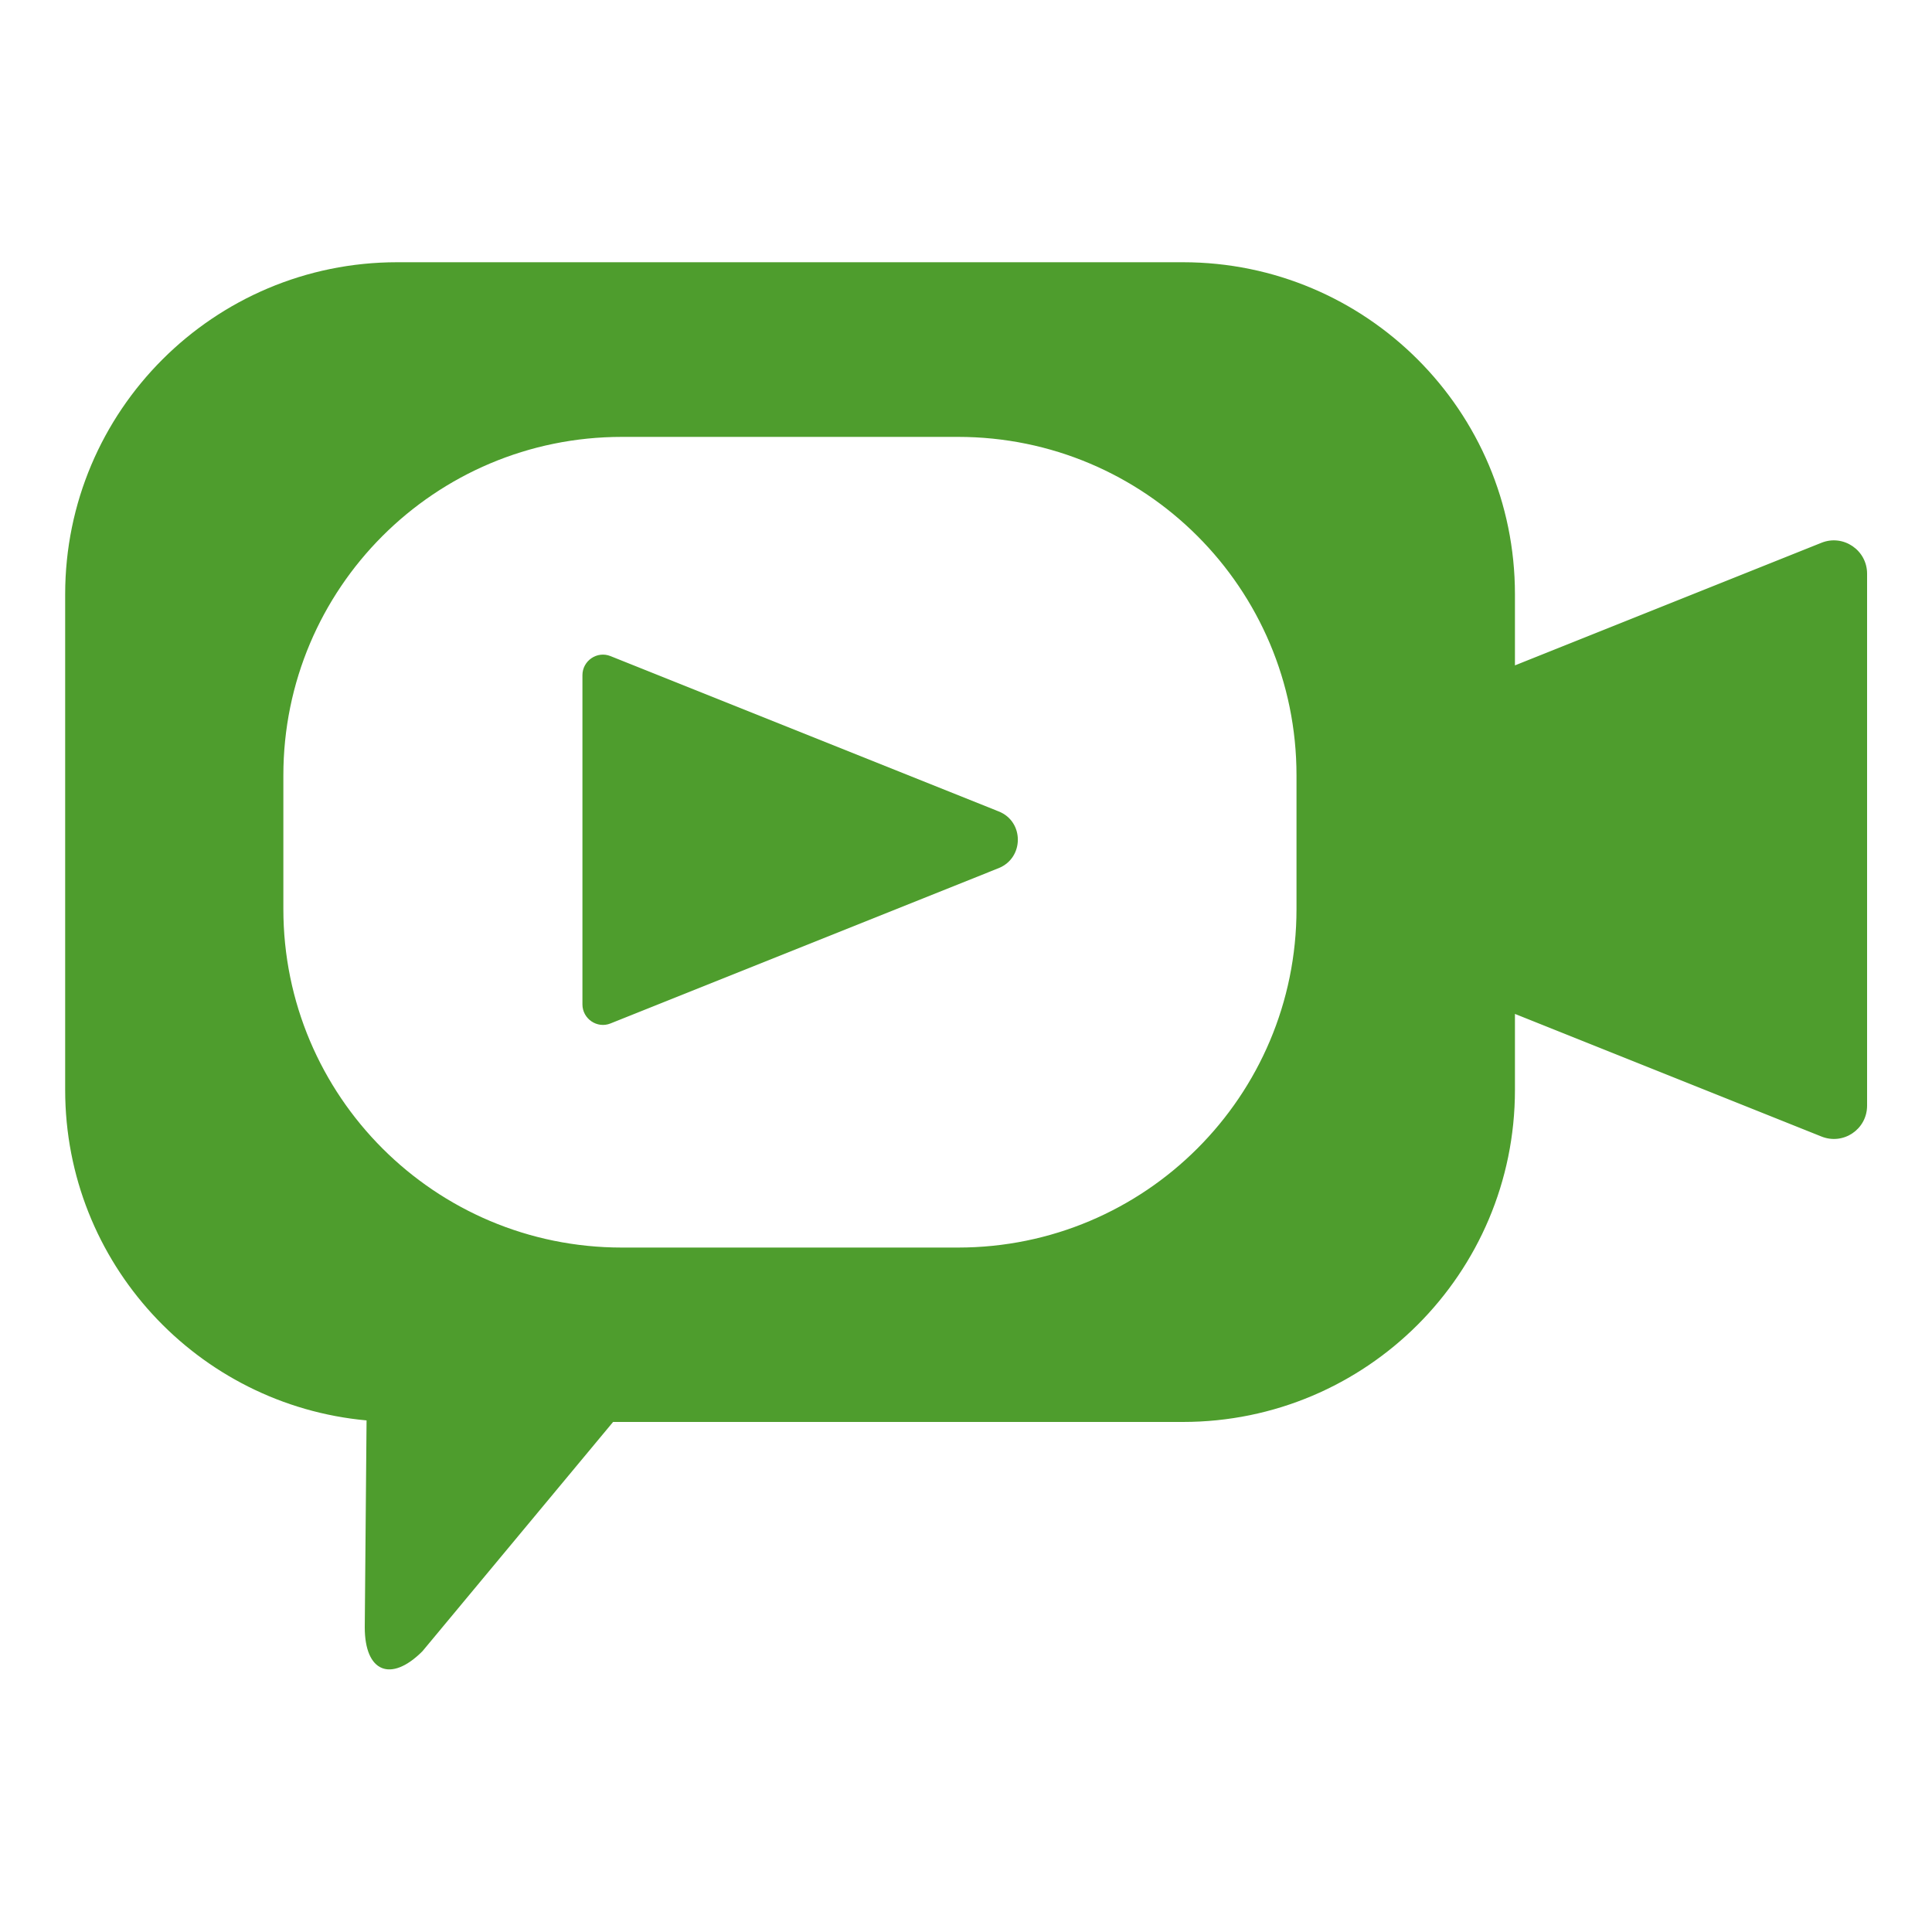 <?xml version="1.0" encoding="utf-8"?>
<!-- Generator: Adobe Illustrator 23.0.4, SVG Export Plug-In . SVG Version: 6.00 Build 0)  -->
<svg version="1.1" id="Layer_1" xmlns="http://www.w3.org/2000/svg" xmlns:xlink="http://www.w3.org/1999/xlink" x="0px" y="0px"
	 viewBox="0 0 750 750" style="enable-background:new 0 0 750 750;" xml:space="preserve">
<g>
	<path style="fill:#4E9D2D;" d="M237,397.3L387.7,337c9.9-4,9.9-18.1,0-22L237,254.7c-5.2-2.1-10.9,1.8-10.9,7.4v127.8
		C226.1,395.5,231.8,399.4,237,397.3"/>
	<path style="fill:#4E9D2D;" d="M707.1,210.7l-119,47.6v-27.6c0-71.2-57.7-128.9-128.9-128.9h-305c-71.2,0-128.9,57.7-128.9,128.9
		v192.4c0,67.2,51.4,122.3,117,128.3l-0.7,80.3c0,17.4,10.1,21.6,22.4,9.3l74-89h12.4h112.6h96.2c71.2,0,128.9-57.7,128.9-128.9
		v-29.5l119,47.6c8.5,3.4,17.7-2.8,17.7-12V222.7C724.8,213.6,715.6,207.3,707.1,210.7z M503.3,352.9c0,72.6-58.8,131.4-131.4,131.4
		H241.4c-72.6,0-131.4-58.8-131.4-131.4V301c0-72.6,58.8-131.4,131.4-131.4h130.5c72.6,0,131.4,58.8,131.4,131.4V352.9z"/>
</g>
</svg>
